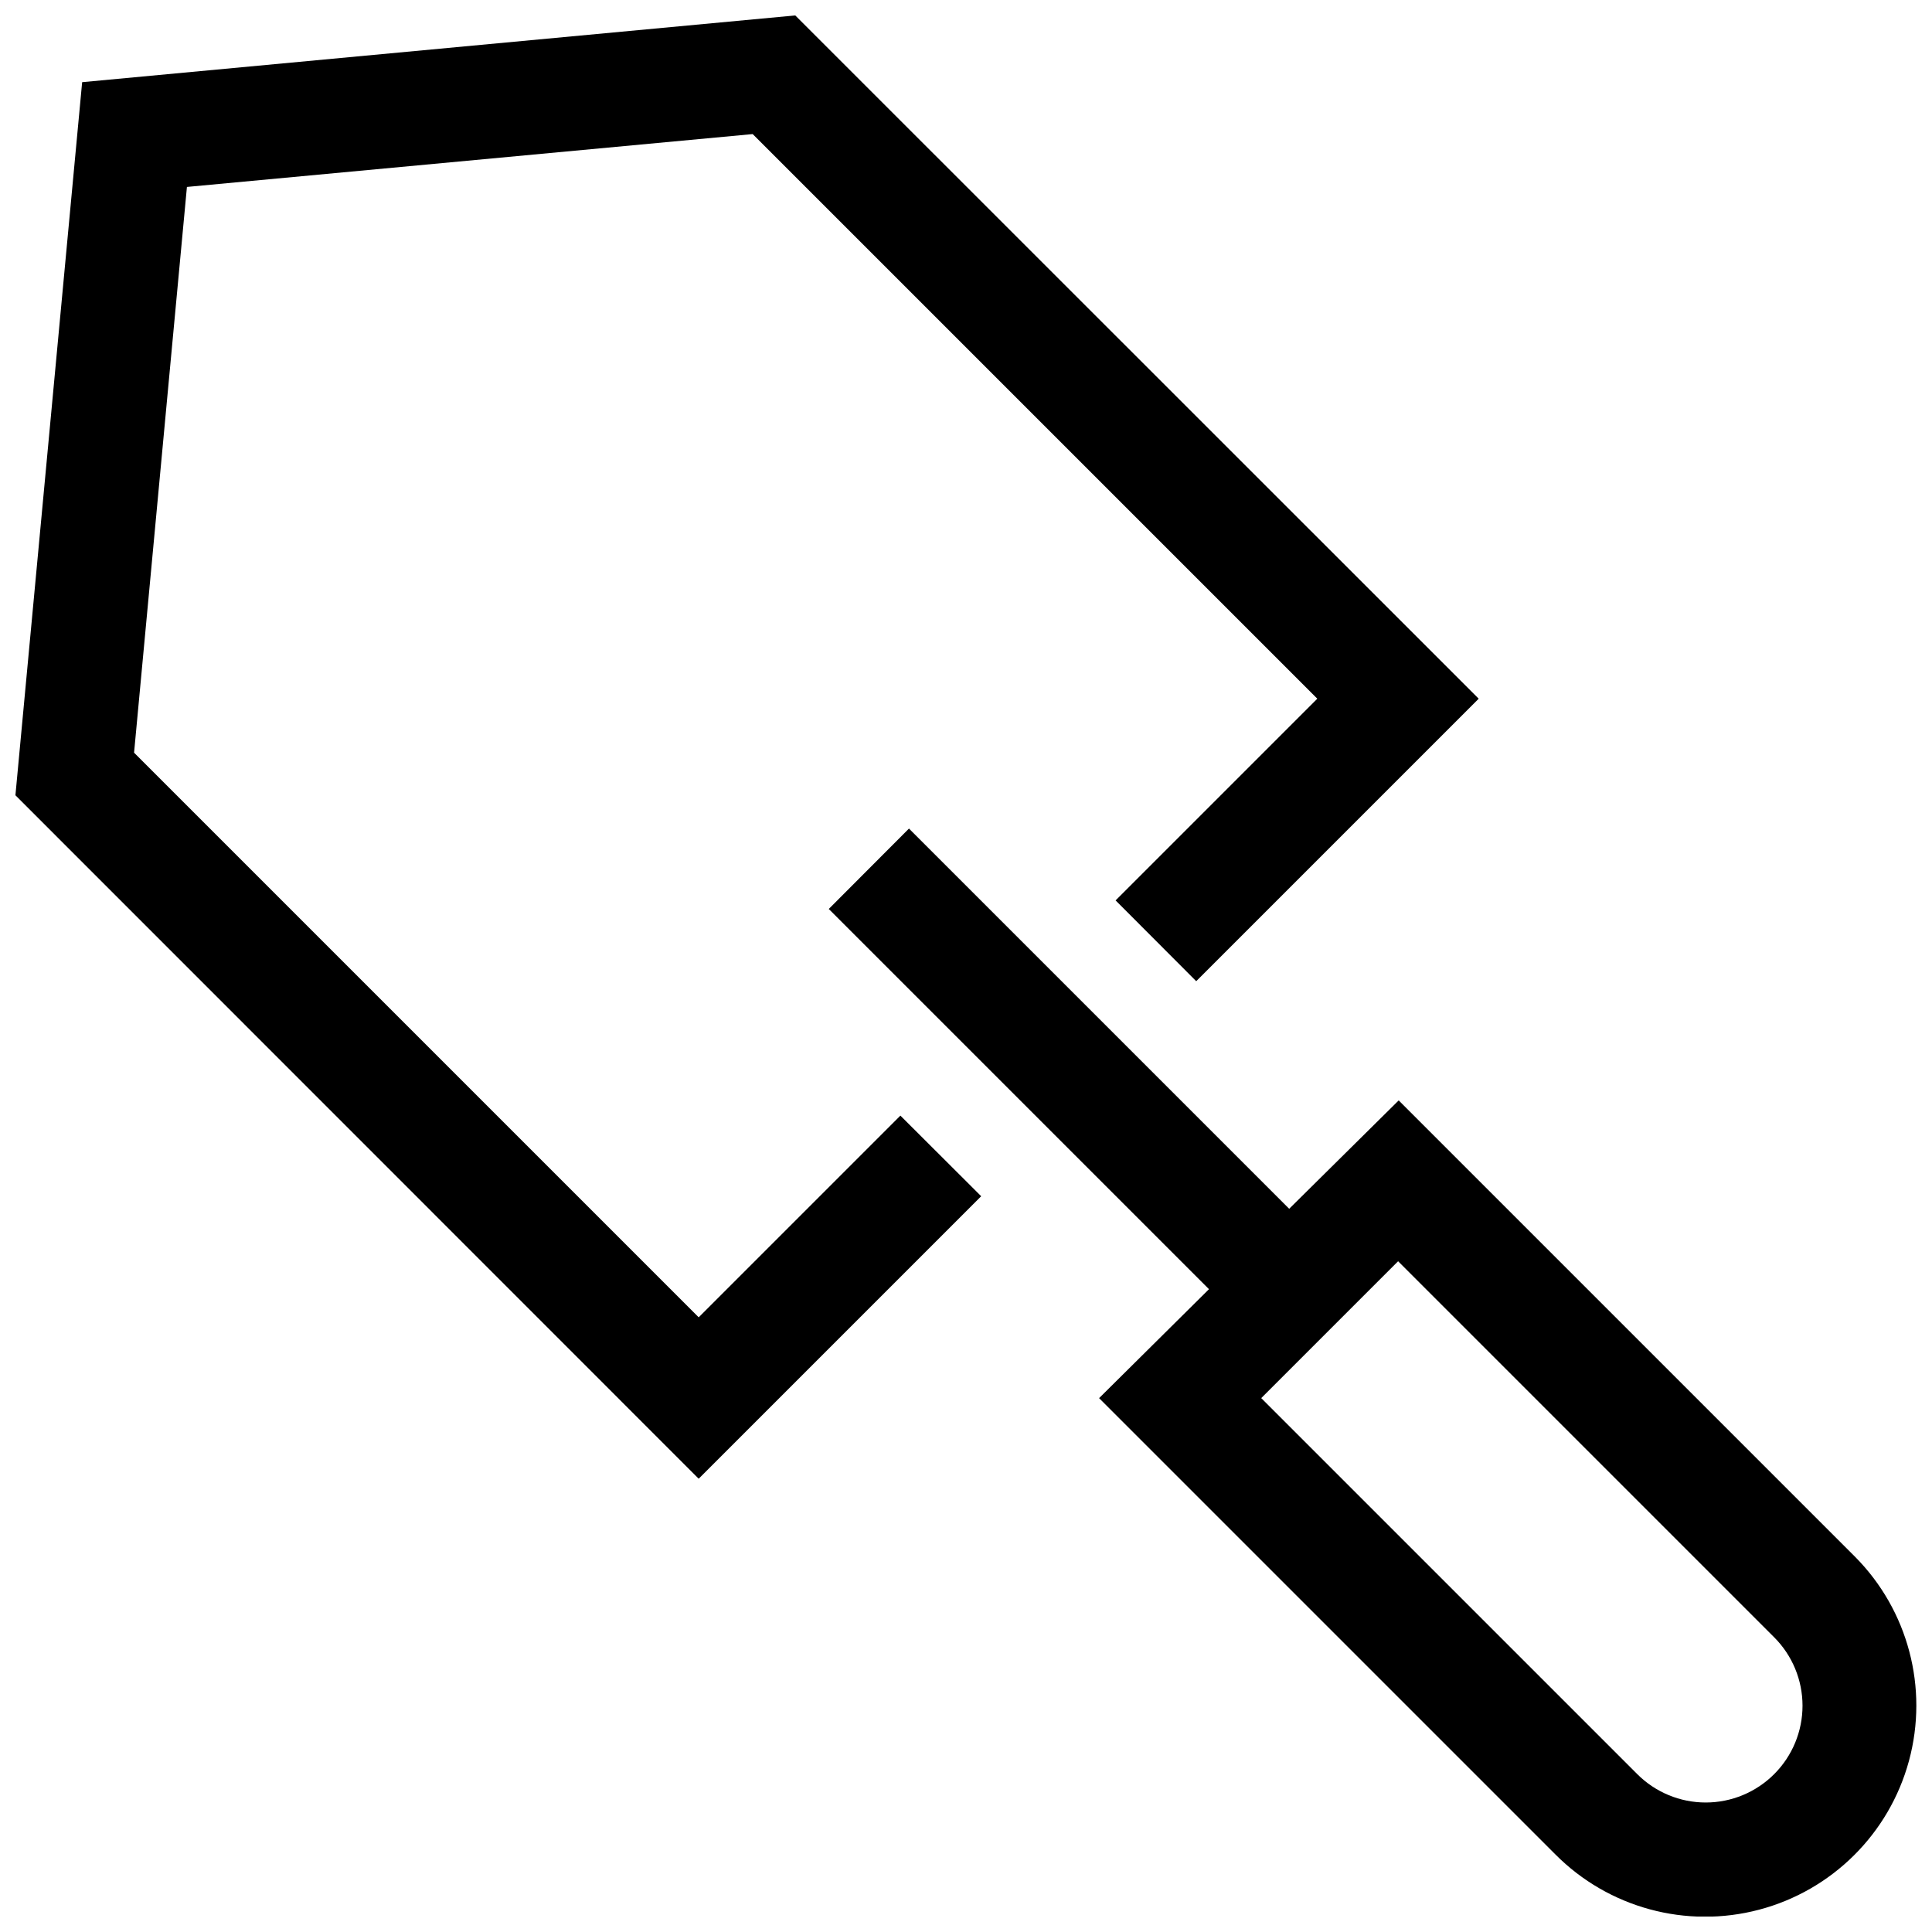 <?xml version="1.0" encoding="UTF-8"?>
<!-- The Best Svg Icon site in the world: iconSvg.co, Visit us! https://iconsvg.co -->
<svg width="800px" height="800px" version="1.1" viewBox="144 144 512 512" xmlns="http://www.w3.org/2000/svg">
 <defs>
  <clipPath id="b">
   <path d="m148.09 148.09h387.91v387.91h-387.91z"/>
  </clipPath>
  <clipPath id="a">
   <path d="m363 363h288.9v288.9h-288.9z"/>
  </clipPath>
 </defs>
 <g>
  <g clip-path="url(#b)">
   <path d="m329.16 493.1-149.63-149.63 14.008-149.93 149.93-14.008 149.63 149.63-53.453 53.453 21.363 21.41 74.863-74.863-181.12-181.07-188.98 17.684-17.684 188.98 181.07 181.12 74.863-74.863-21.41-21.363z"/>
  </g>
  <g clip-path="url(#a)">
   <path d="m635.58 556.53-120.91-120.91-29.02 28.719-100.76-100.76-21.258 21.309 100.76 100.76-29.121 28.871 120.91 120.91c14.094 14.184 34.684 19.77 54.012 14.656 19.332-5.113 34.465-20.152 39.703-39.449 5.234-19.297-0.223-39.922-14.316-54.105zm-21.41 57.637c-4.809 4.812-11.332 7.516-18.137 7.516s-13.328-2.703-18.137-7.516l-99.656-99.652 36.273-36.273 99.656 99.652c4.812 4.809 7.516 11.332 7.516 18.137s-2.703 13.328-7.516 18.137z"/>
  </g>
 </g>
</svg>